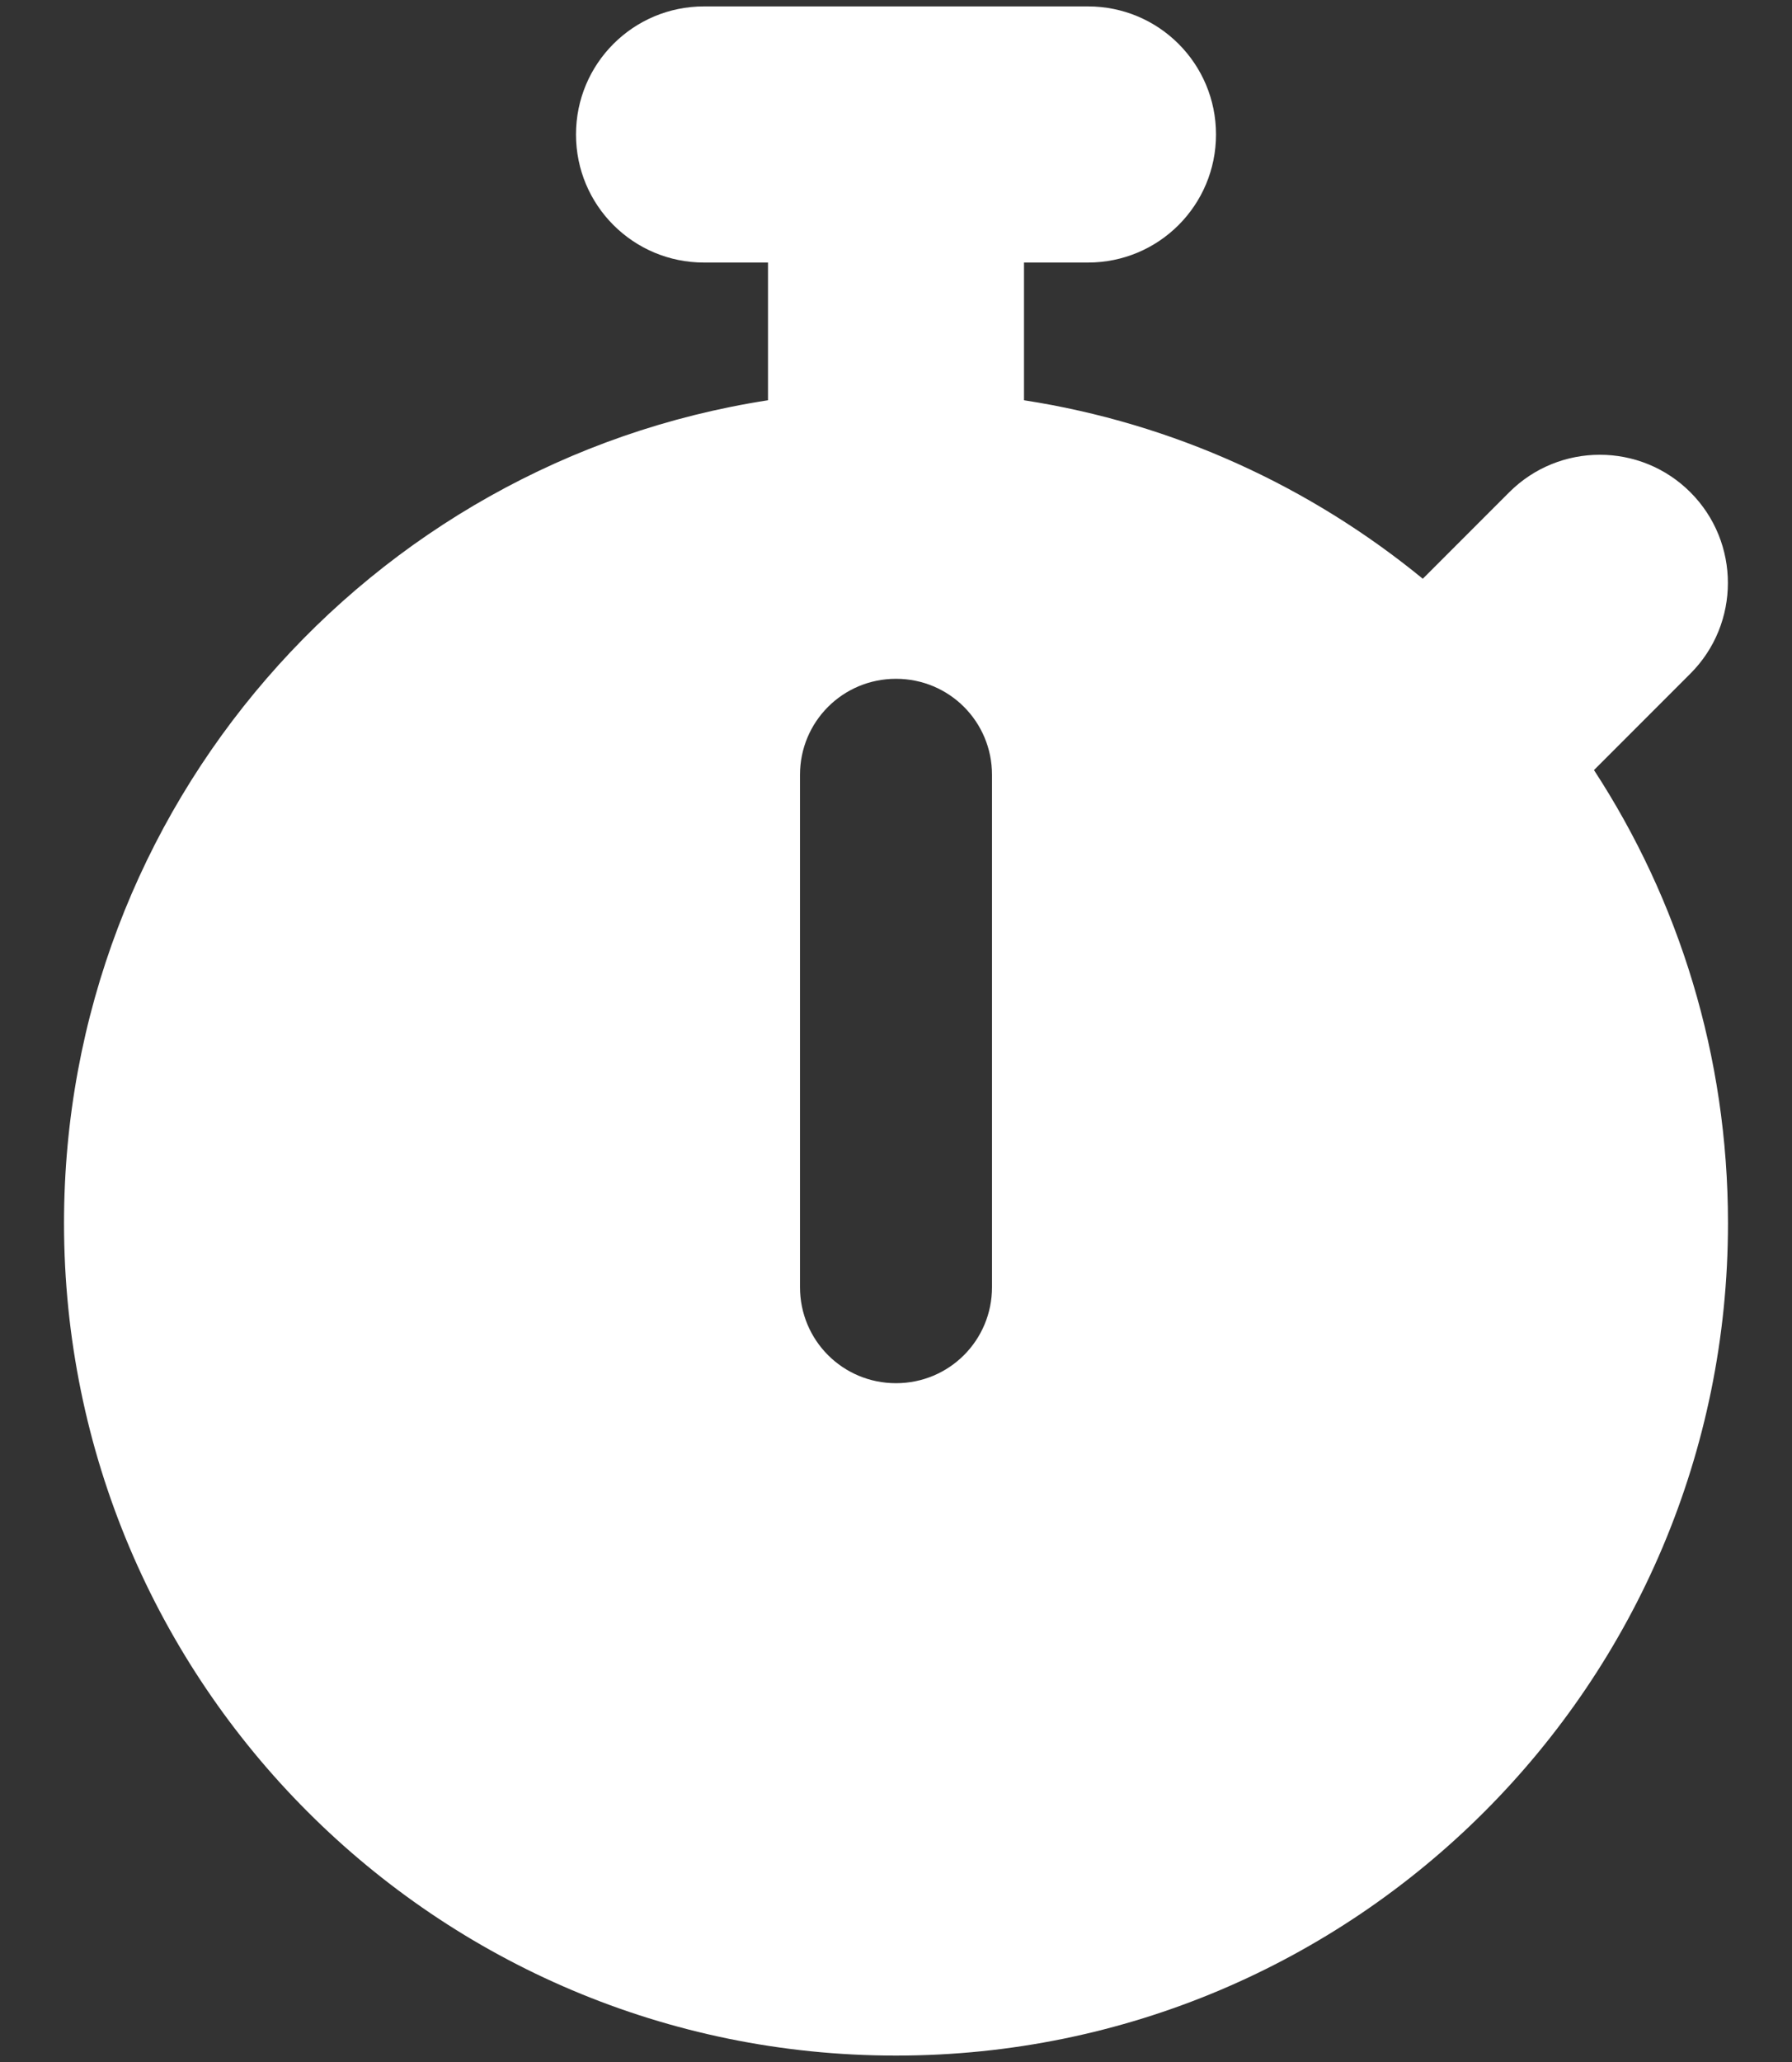 <svg width="40" height="46" viewBox="0 0 40 46" fill="none" xmlns="http://www.w3.org/2000/svg">
<rect x="0" y="0" width="40" height="46" fill="#333333" stroke="none"/>
<g clip-path="url(#clip0_898_2)">
<path d="M15.714 0.143C14.134 0.143 12.857 1.42 12.857 3C12.857 4.58 14.134 5.857 15.714 5.857H17.143V8.929C8.241 10.304 1.429 18 1.429 27.286C1.429 37.545 9.741 45.857 20 45.857C30.259 45.857 38.571 37.545 38.571 27.286C38.571 23.554 37.473 20.08 35.58 17.179L37.732 15.027C38.848 13.911 38.848 12.098 37.732 10.982C36.616 9.866 34.804 9.866 33.688 10.982L31.759 12.911C29.25 10.857 26.205 9.446 22.857 8.929V5.857H24.286C25.866 5.857 27.143 4.58 27.143 3C27.143 1.42 25.866 0.143 24.286 0.143H20H15.714ZM22.143 17.286V28.714C22.143 29.902 21.188 30.857 20 30.857C18.812 30.857 17.857 29.902 17.857 28.714V17.286C17.857 16.098 18.812 15.143 20 15.143C21.188 15.143 22.143 16.098 22.143 17.286Z" fill="white"/>
</g>
<defs>
<clipPath id="clip0_898_2">
<rect width="40" height="45.714" fill="white" transform="translate(0 0.143)"/>
</clipPath>
</defs>
</svg>
